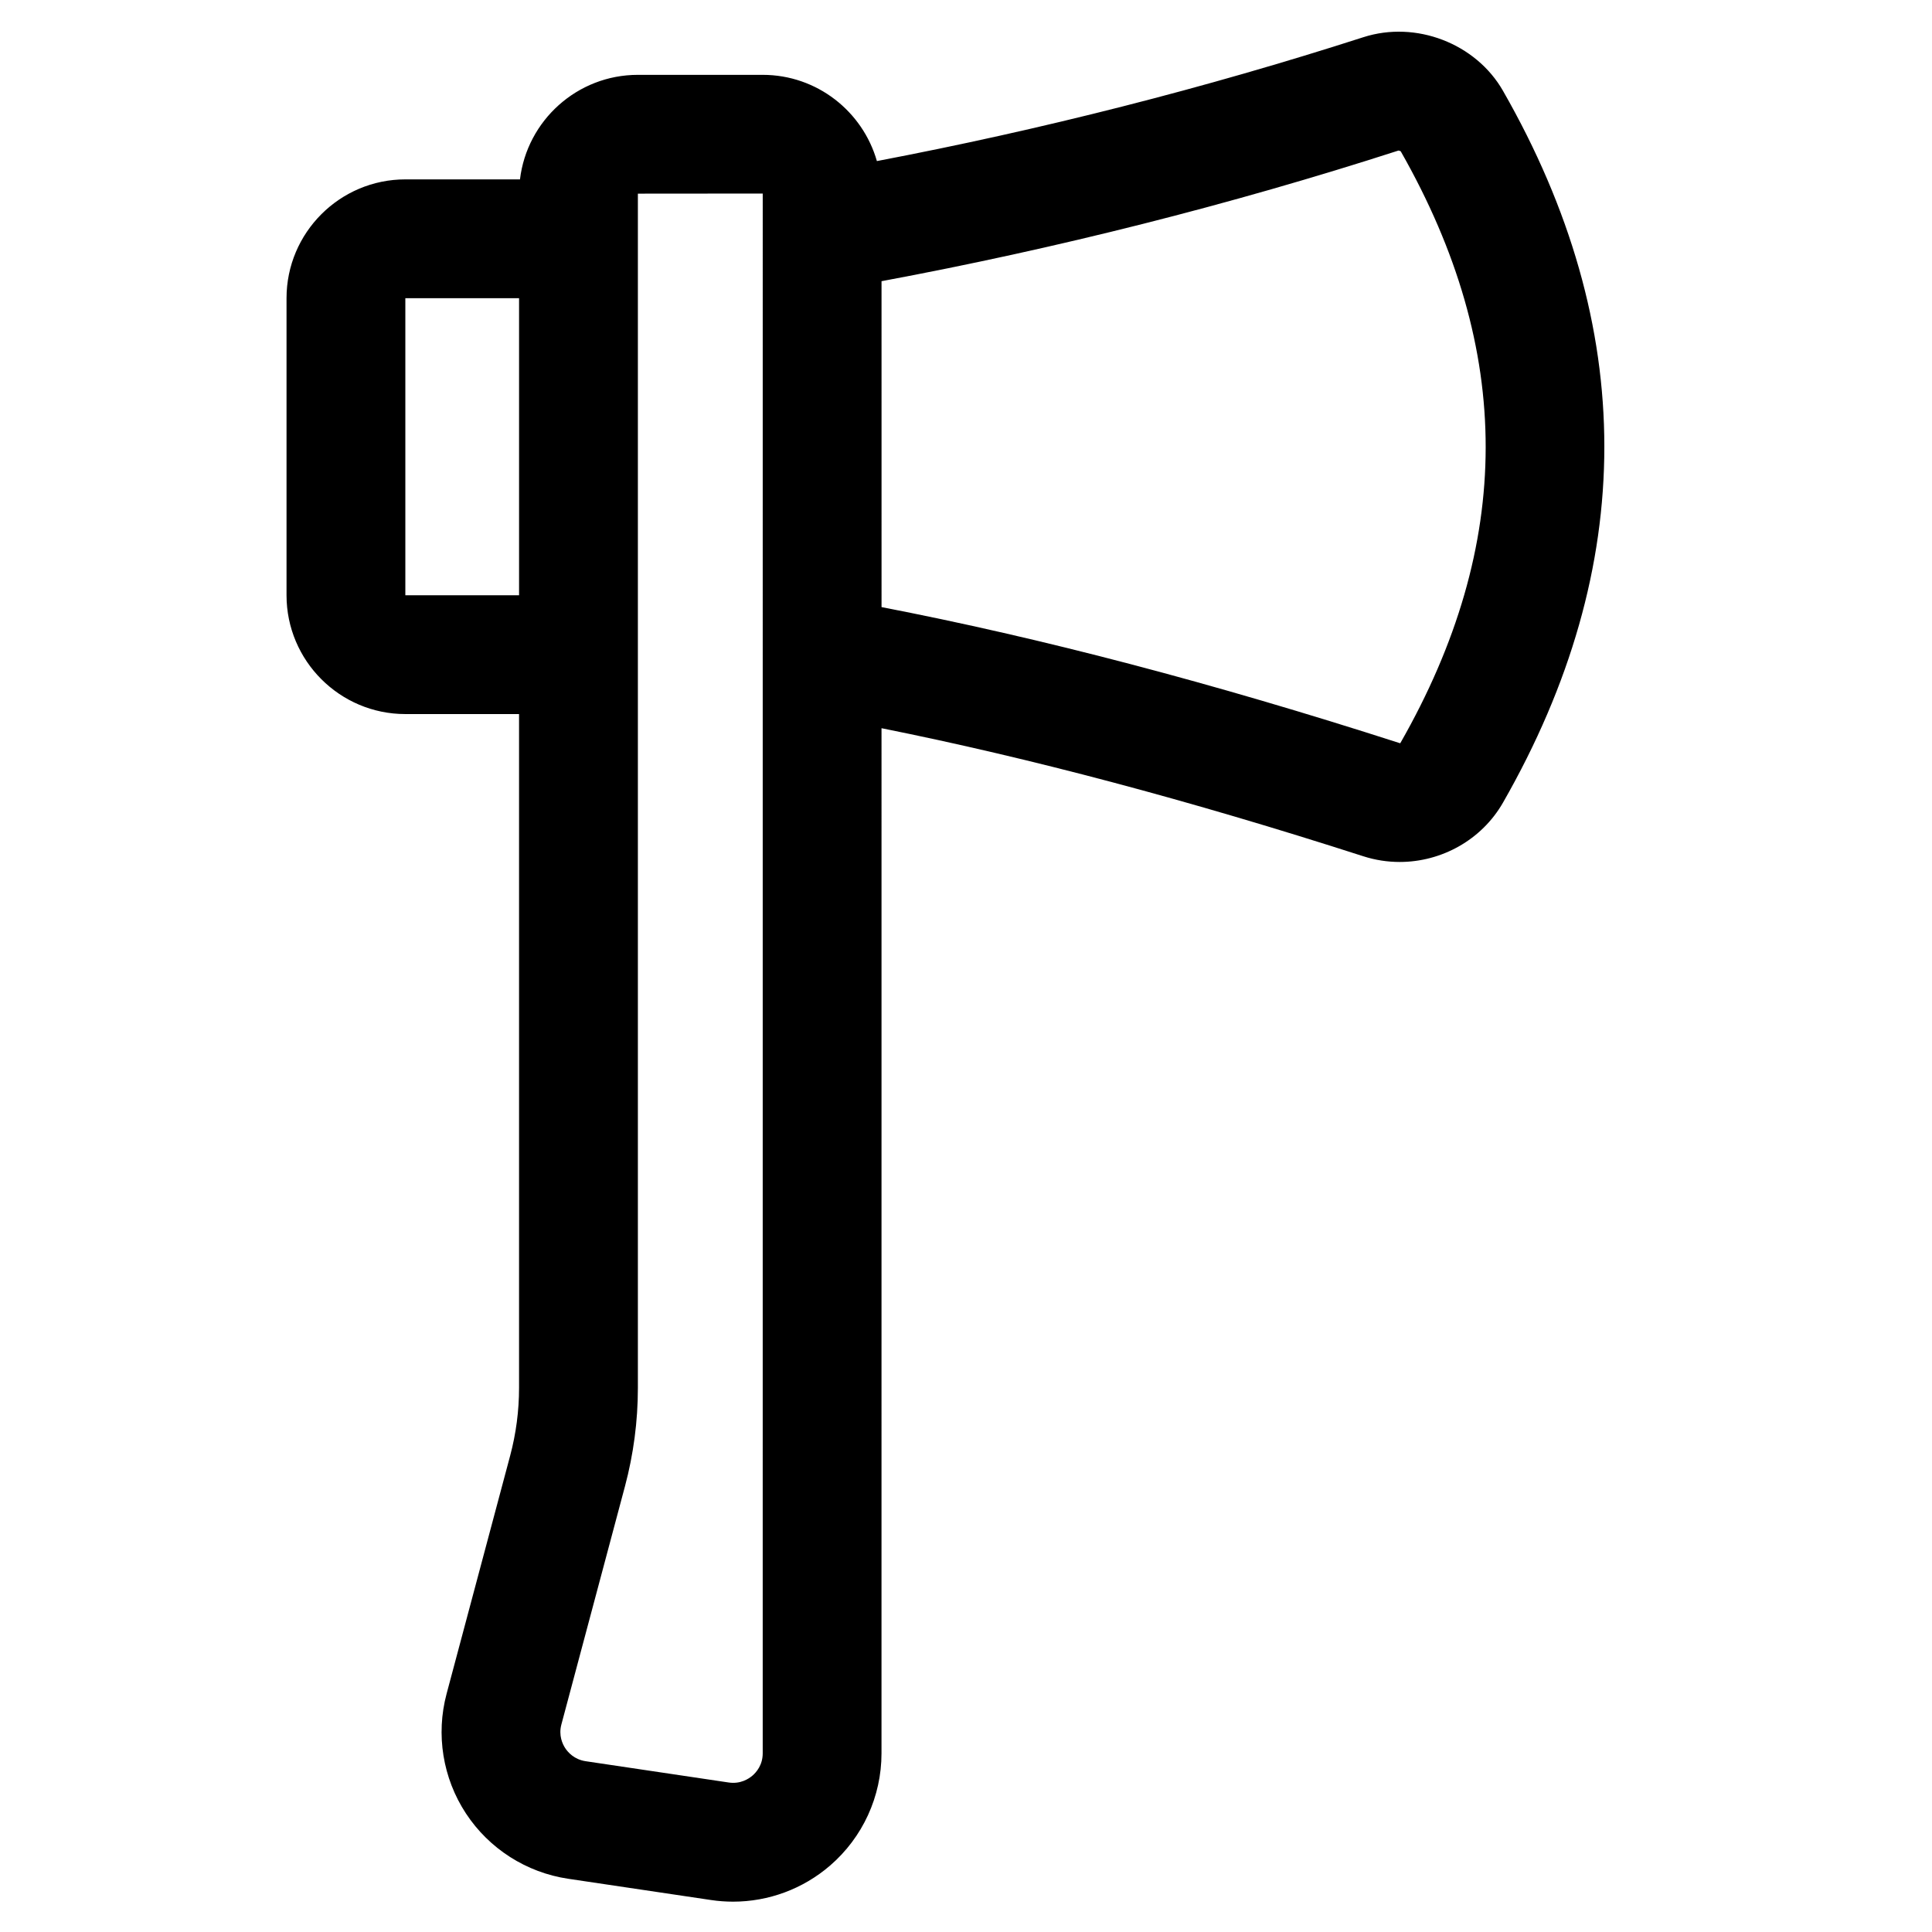 <?xml version="1.0" encoding="UTF-8"?>
<!-- Uploaded to: ICON Repo, www.svgrepo.com, Generator: ICON Repo Mixer Tools -->
<svg fill="#000000" width="800px" height="800px" version="1.1" viewBox="144 144 512 512" xmlns="http://www.w3.org/2000/svg">
 <path d="m542.31 168.07c-7.195-12.574-23.09-18.691-37.004-14.211-42.082 13.539-85.328 24.516-128.92 32.828-3.762-13.168-15.887-22.852-30.262-22.852h-33.082c-16.09 0-29.375 12.125-31.242 27.703h-30.379c-17.363 0-31.488 14.125-31.488 31.488v78.719c0 17.363 14.125 31.488 31.488 31.488l30.133 0.004v178.57c0 6.062-0.793 12.113-2.359 17.977l-16.844 63.09c-2.883 10.801-1.016 22.352 5.121 31.699 6.144 9.359 16.027 15.672 27.109 17.32l37.871 5.637c1.938 0.289 3.879 0.43 5.812 0.43 9.375 0 18.504-3.348 25.703-9.555 8.668-7.473 13.641-18.324 13.641-29.762l0.004-271.66c39.422 7.898 81.48 19.066 127.68 33.934 3.18 1.023 6.426 1.512 9.641 1.512 11.078 0 21.715-5.828 27.391-15.75 35.797-62.578 35.793-126.04-0.016-188.61zm-290.89 133.68v-78.719h30.137v78.719zm94.707 306.89c0 3.109-1.699 5.043-2.715 5.914-1.02 0.879-3.203 2.289-6.32 1.824l-37.875-5.637c-3.039-0.453-4.703-2.363-5.426-3.461-0.715-1.09-1.801-3.359-1.016-6.289l16.844-63.09c2.273-8.512 3.426-17.289 3.426-26.094v-316.49l33.086-0.027zm168.97-267.7c-0.008 0.004-0.059 0.031-0.148 0-49.754-16.012-94.934-27.855-137.33-36.051l-0.004-86.371c46.434-8.656 92.469-20.258 136.96-34.609 0.098-0.031 0.441 0.086 0.629 0.18 30.074 52.801 30.008 104.14-0.105 156.85z"/>
</svg>